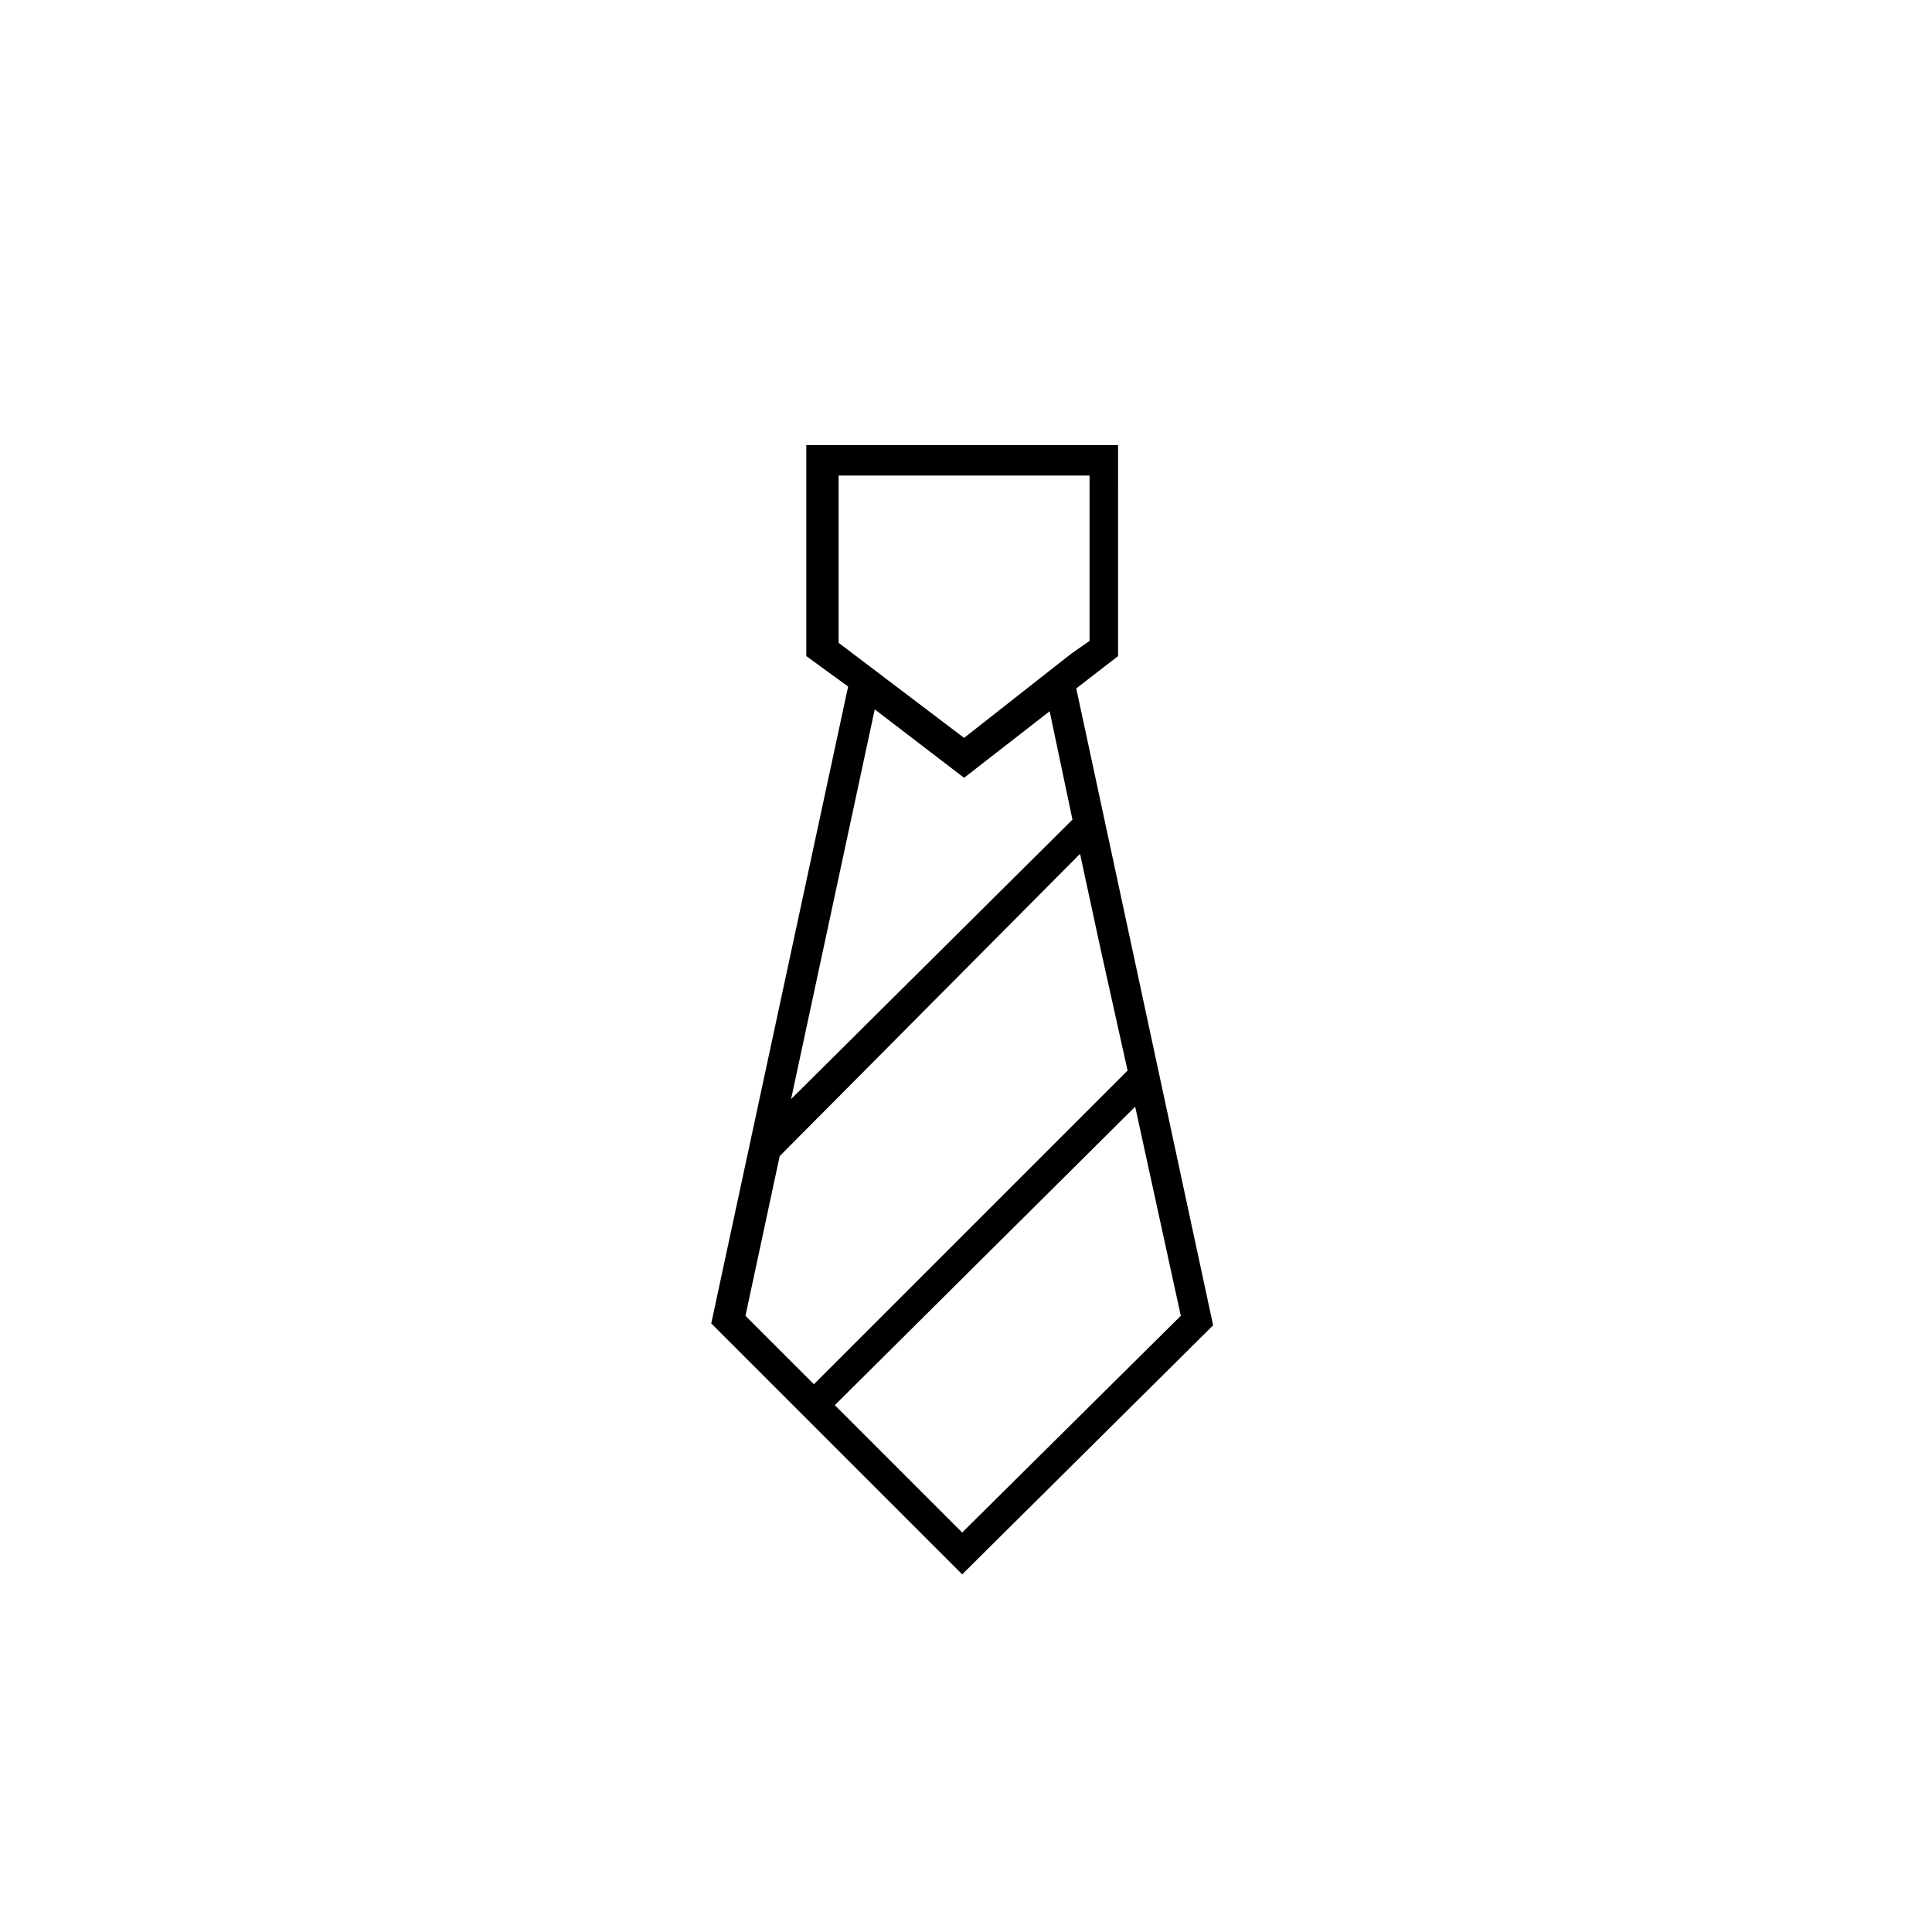 <?xml version="1.0" encoding="UTF-8"?>
<!-- Uploaded to: ICON Repo, www.svgrepo.com, Generator: ICON Repo Mixer Tools -->
<svg fill="#000000" width="800px" height="800px" version="1.1" viewBox="144 144 512 512" xmlns="http://www.w3.org/2000/svg">
 <path d="m465.49 495.22-36.273-168.78 11.082-8.566 0.004-55.922h-82.625v55.922l11.082 8.062-36.273 168.78 66.504 66.504zm-22.668-67.512-83.129 83.129-18.137-18.137 9.07-42.32 79.598-80.105 5.543 25.695zm-76.582-157.69h66.504v43.832l-5.039 3.527-28.211 22.168-33.25-25.191zm55.926 62.473 6.047 28.719-74.566 74.059 22.168-103.28 23.68 18.137zm22.668 104.79 12.09 55.418-57.934 57.434-33.754-33.754z"/>
</svg>